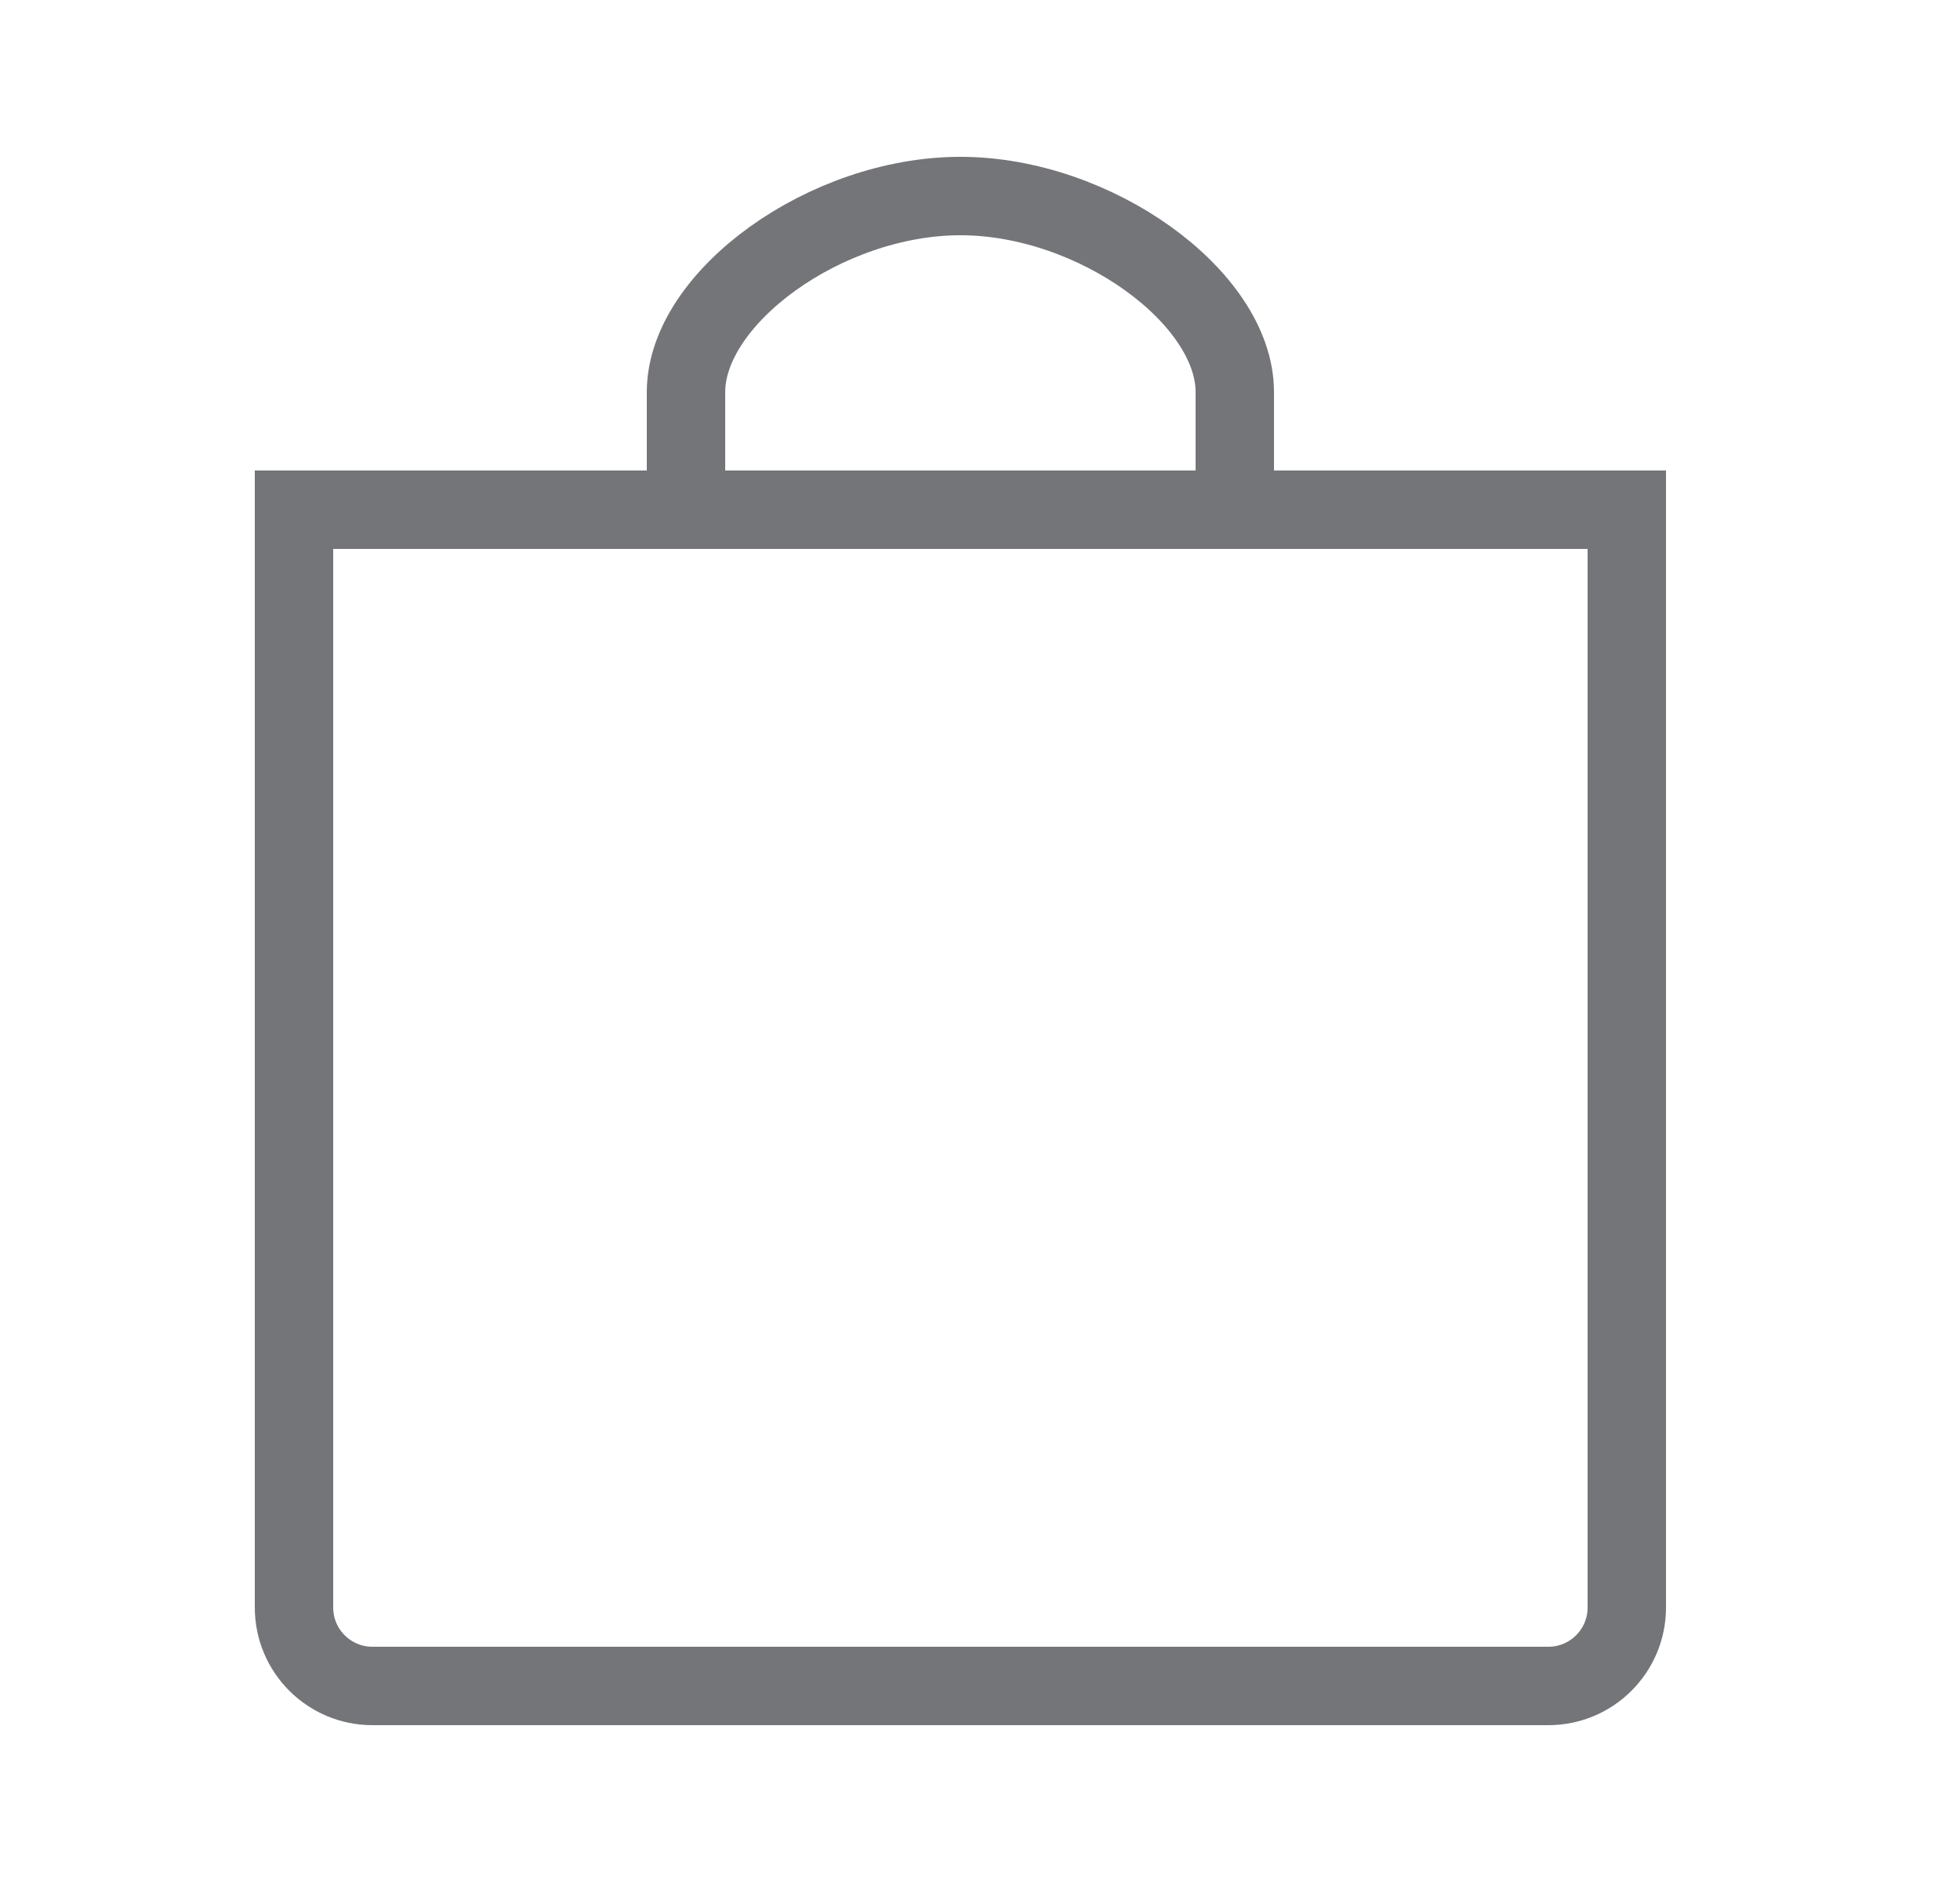 <svg width="25" height="24" viewBox="0 0 25 24" fill="none" xmlns="http://www.w3.org/2000/svg">
<path d="M20.75 6.5H3.75V20.5C3.75 21.052 4.198 21.5 4.75 21.5H19.75C20.302 21.5 20.75 21.052 20.75 20.5V6.5Z" stroke="#747579"/>
<path d="M8.75 6V5C8.75 3.795 10.532 2.5 12.25 2.5C13.968 2.5 15.75 3.795 15.75 5L15.75 6" stroke="#747579"/>
</svg>
